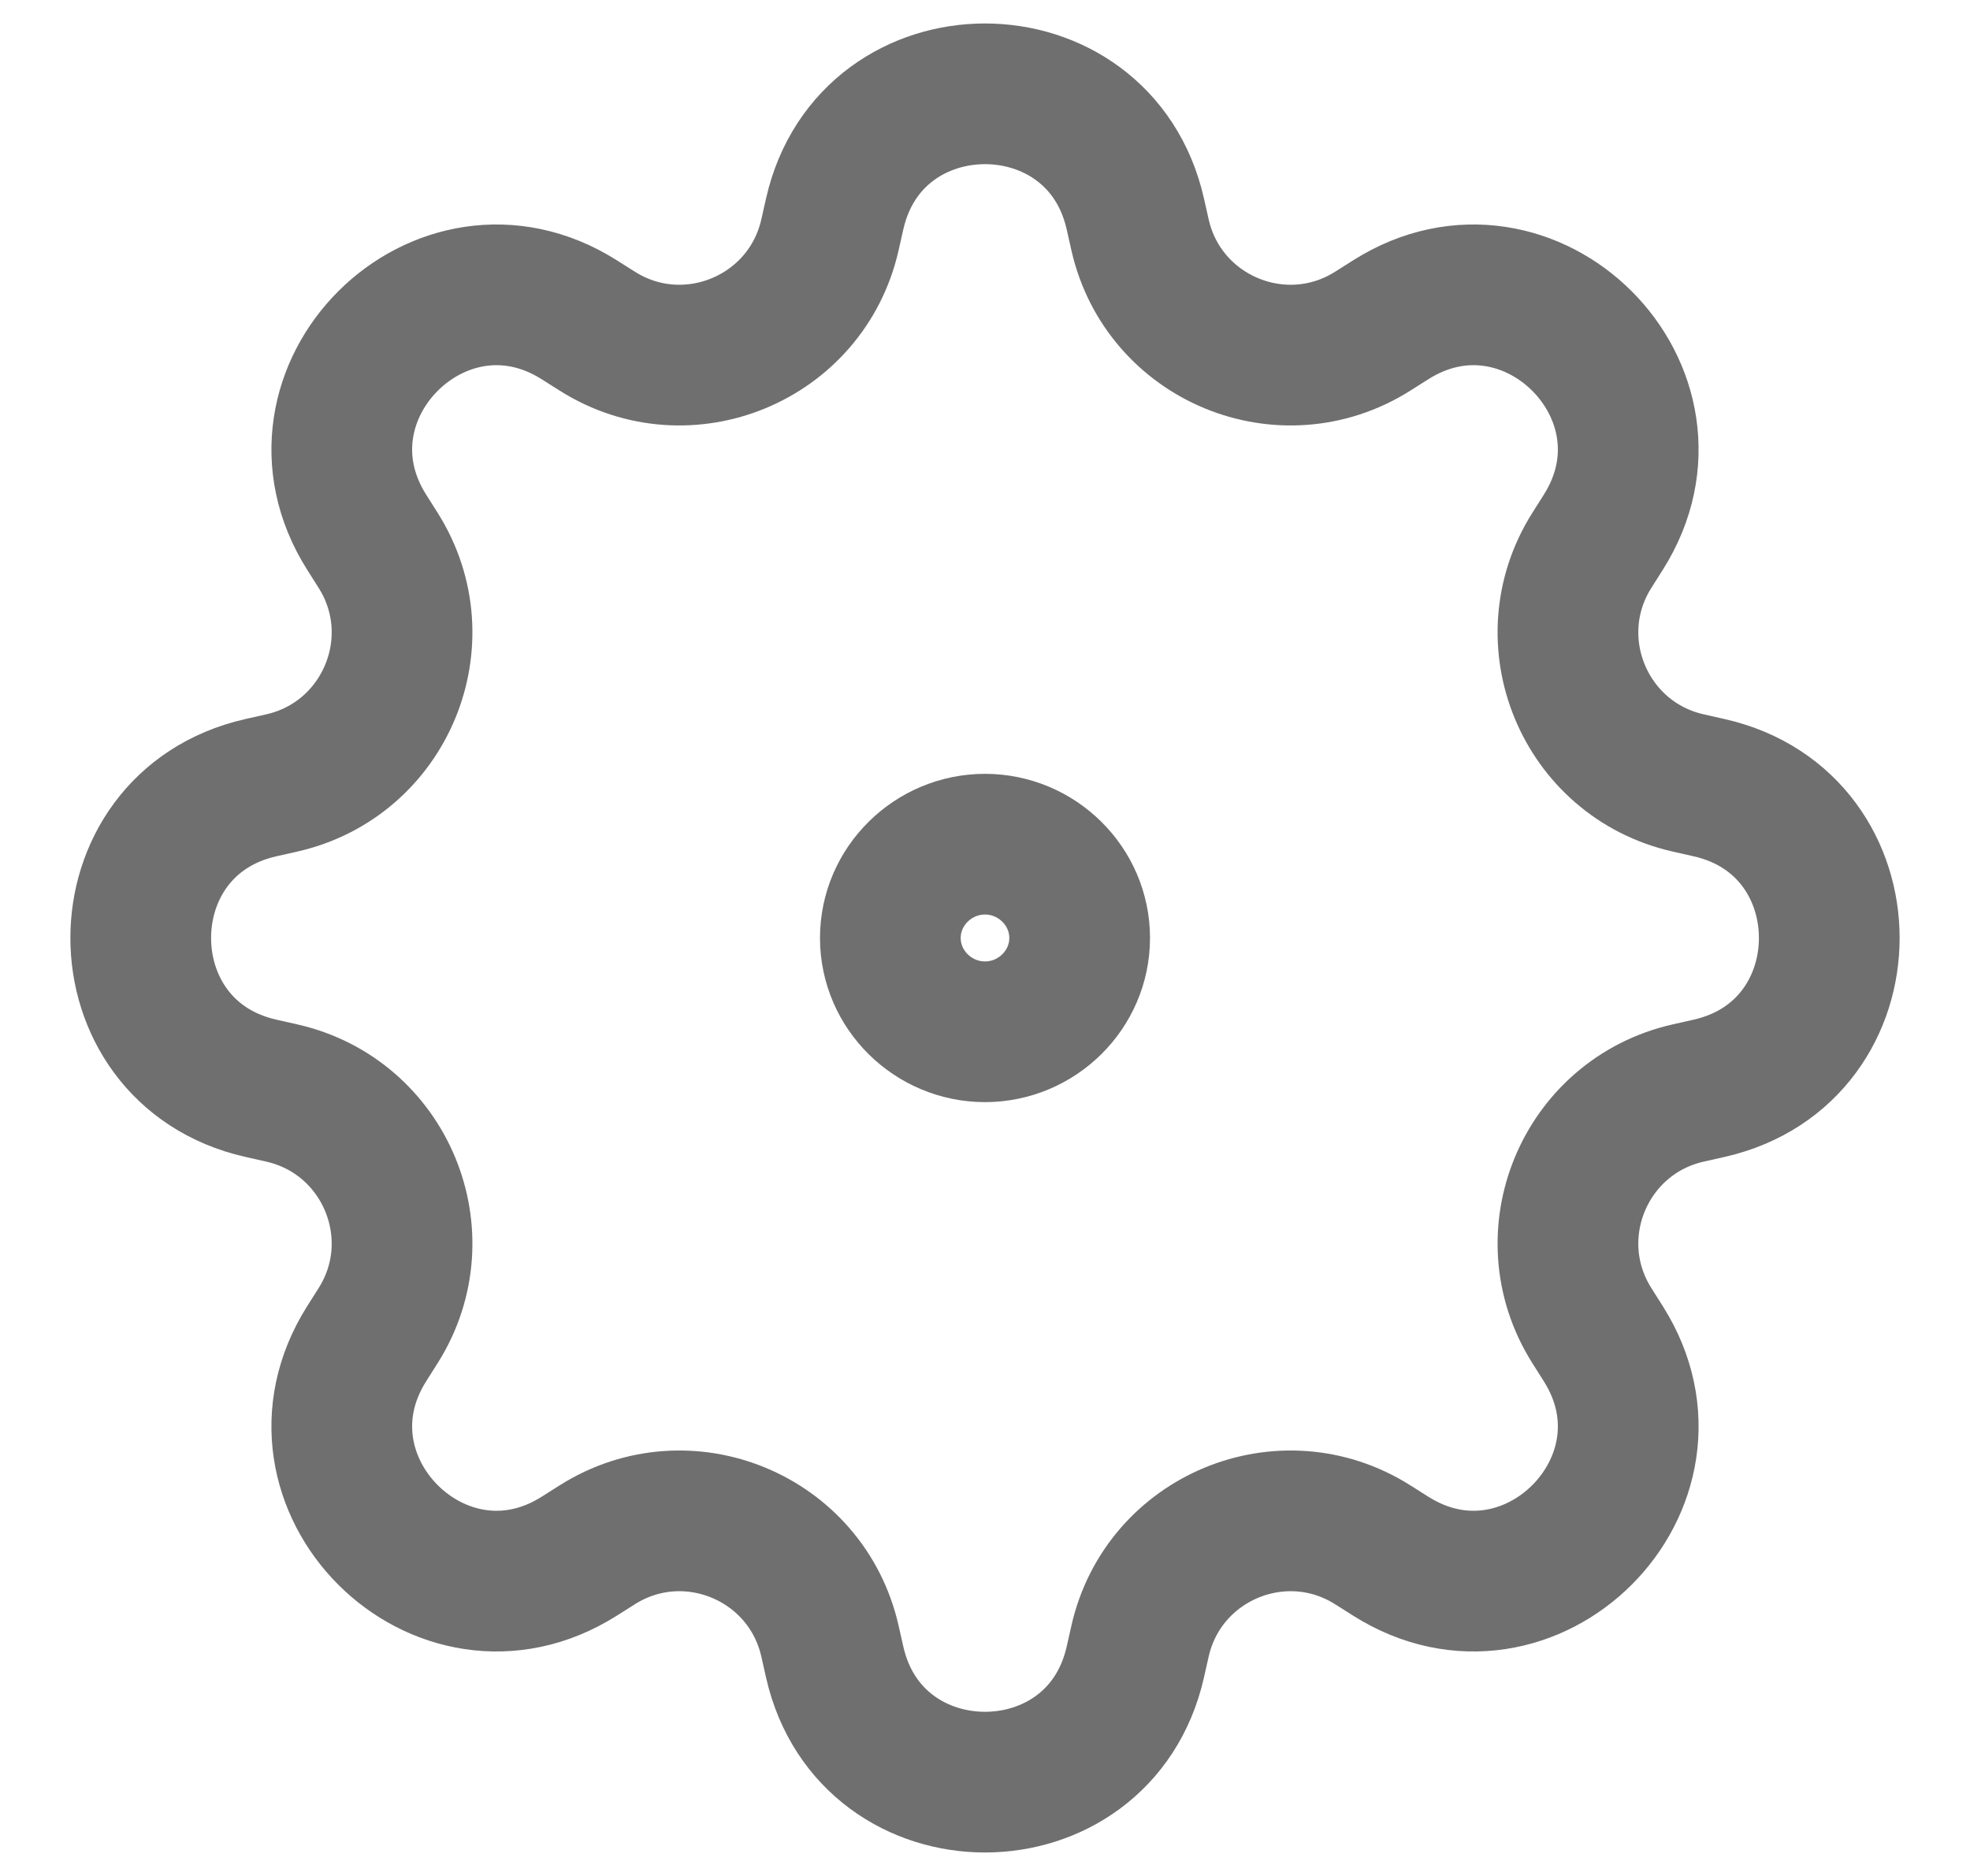 <svg width="21" height="20" viewBox="0 0 21 20" fill="none" xmlns="http://www.w3.org/2000/svg">
<path d="M8.898 2.279C9.285 0.574 11.715 0.574 12.102 2.279L12.153 2.505C12.404 3.61 13.672 4.136 14.631 3.532L14.827 3.408C16.306 2.475 18.025 4.194 17.092 5.673L16.968 5.869C16.364 6.828 16.89 8.096 17.995 8.347L18.221 8.398C19.926 8.785 19.926 11.215 18.221 11.602L17.995 11.653C16.89 11.904 16.364 13.172 16.968 14.131L17.092 14.327C18.025 15.806 16.306 17.525 14.827 16.592L14.631 16.468C13.672 15.864 12.404 16.39 12.153 17.495L12.102 17.721C11.715 19.426 9.285 19.426 8.898 17.721L8.847 17.495C8.596 16.39 7.328 15.864 6.369 16.468L6.173 16.592C4.694 17.525 2.975 15.806 3.908 14.327L4.032 14.131C4.636 13.172 4.11 11.904 3.005 11.653L2.779 11.602C1.074 11.215 1.074 8.785 2.779 8.398L3.005 8.347C4.11 8.096 4.636 6.828 4.032 5.869L3.908 5.673C2.975 4.194 4.694 2.475 6.173 3.408L6.369 3.532C7.328 4.136 8.596 3.61 8.847 2.505L8.898 2.279Z" stroke="#6F6F6F" stroke-width="1.5" stroke-linecap="round" stroke-linejoin="round"/>
<path d="M9.491 10C9.491 9.448 9.948 9 10.5 9C11.052 9 11.509 9.448 11.509 10C11.509 10.552 11.052 11 10.5 11C9.948 11 9.491 10.552 9.491 10Z" stroke="#6F6F6F" stroke-width="1.5" stroke-linecap="round" stroke-linejoin="round"/>
</svg>
